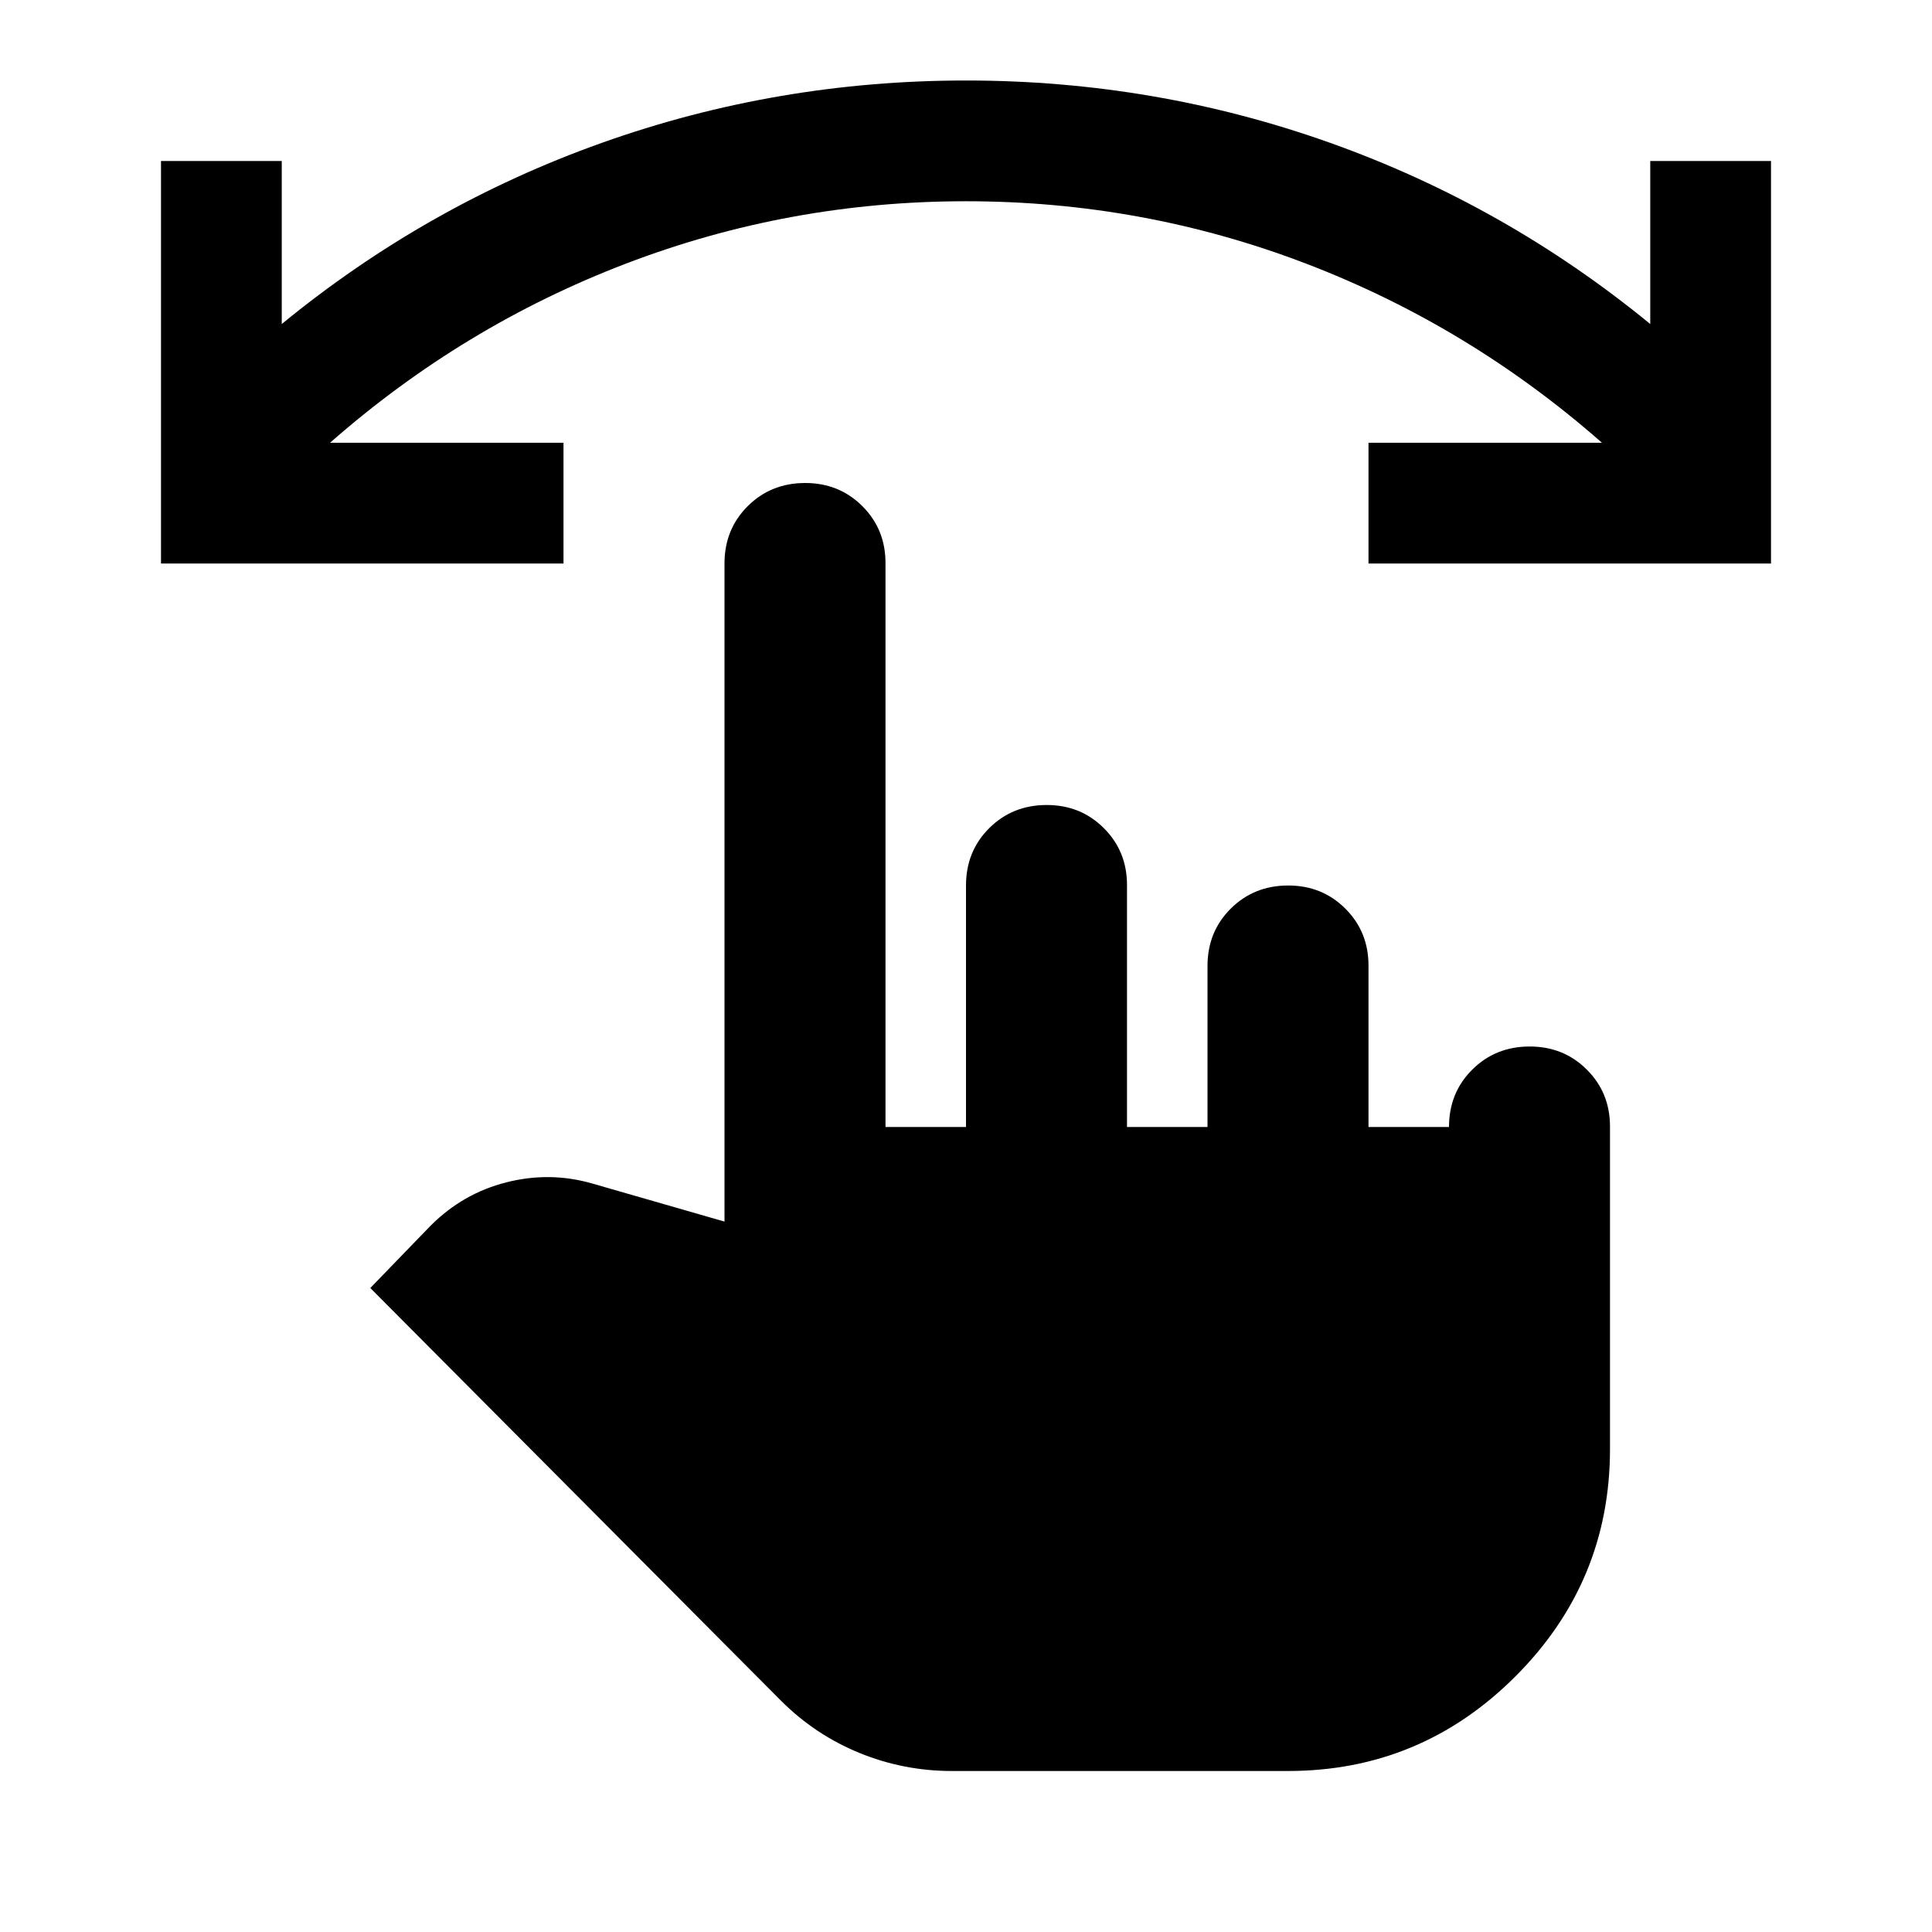 <?xml version="1.0" encoding="utf-8"?>
<!-- Generator: www.svgicons.com -->
<svg xmlns="http://www.w3.org/2000/svg" width="800" height="800" viewBox="0 0 24 24">
<path fill="currentColor" d="M22 7h-5V5.5h2.9q-1.65-1.45-3.675-2.225T12 2.5t-4.225.775T4.1 5.5H7V7H2V2h1.5v2.025q1.8-1.475 3.975-2.25T12 1t4.525.775t3.975 2.25V2H22zM11.825 22q-.6 0-1.15-.225t-.975-.65L4.6 16l.75-.775q.4-.4.938-.537t1.062.012l1.65.475V7q0-.425.288-.712T10 6t.713.288T11 7v7h1v-3q0-.425.288-.712T13 10t.713.288T14 11v3h1v-2q0-.425.288-.712T16 11t.713.288T17 12v2h1q0-.425.288-.712T19 13t.713.288T20 14v4q0 1.65-1.175 2.825T16 22z"/>
</svg>
